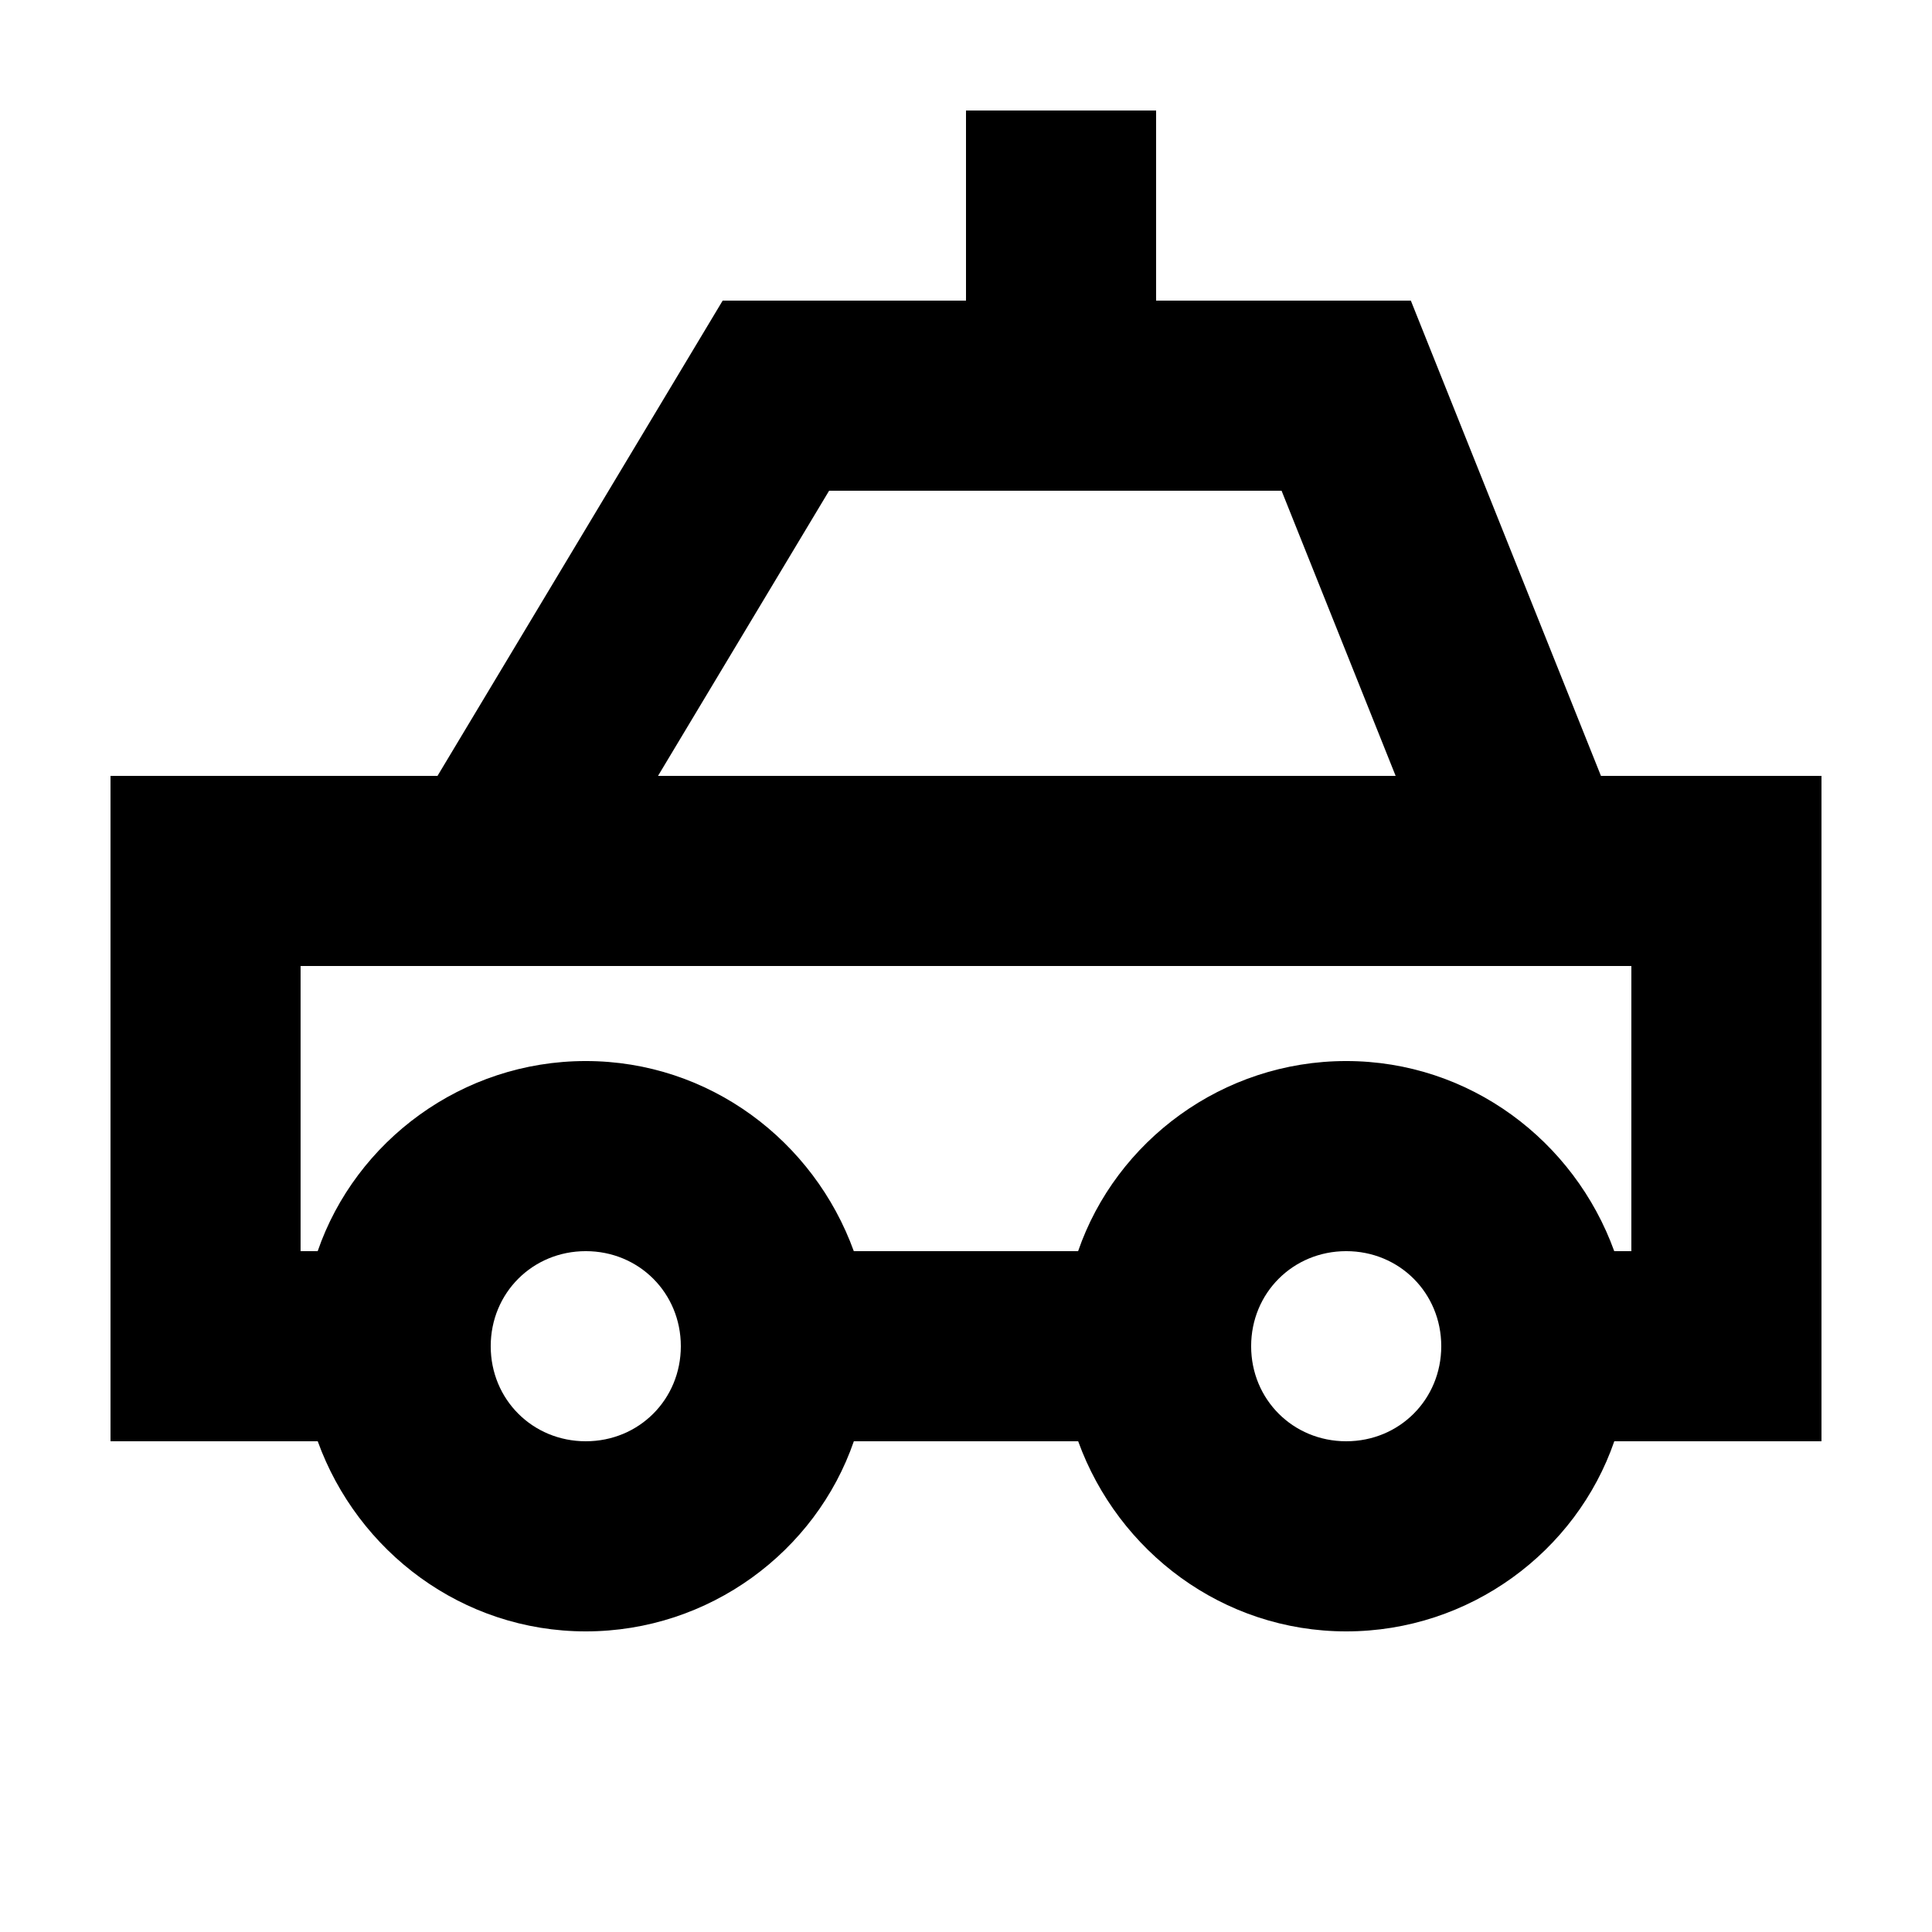 <?xml version="1.0" encoding="UTF-8"?>
<!-- Uploaded to: SVG Repo, www.svgrepo.com, Generator: SVG Repo Mixer Tools -->
<svg fill="#000000" width="800px" height="800px" version="1.1" viewBox="144 144 512 512" xmlns="http://www.w3.org/2000/svg">
 <path d="m568.27 349.62-50.383-125.95h-67.508v-50.379h-50.379v50.383l-64.488-0.004-75.57 125.95h-86.656v176.33h54.914c10.578 29.223 38.289 50.383 71.039 50.383 32.746 0 60.961-21.16 71.039-50.383h59.449c10.578 29.223 38.289 50.383 71.039 50.383 32.746 0 60.961-21.16 71.039-50.383h54.906v-176.33zm-204.55-75.57h119.91l30.23 75.57h-195.48zm-64.484 251.9c-14.105 0-25.191-11.082-25.191-25.191 0-14.105 11.082-25.191 25.191-25.191 14.105 0 25.191 11.082 25.191 25.191-0.004 14.109-11.086 25.191-25.191 25.191zm201.52 0c-14.105 0-25.191-11.082-25.191-25.191 0-14.105 11.082-25.191 25.191-25.191 14.105 0 25.191 11.082 25.191 25.191-0.004 14.109-11.086 25.191-25.191 25.191zm75.57-50.379h-4.535c-10.578-29.223-38.289-50.383-71.039-50.383-32.746 0-60.961 21.16-71.039 50.383h-59.445c-10.578-29.223-38.289-50.383-71.039-50.383-32.746 0-60.961 21.16-71.039 50.383h-4.531v-75.57h352.67z"/>
</svg>